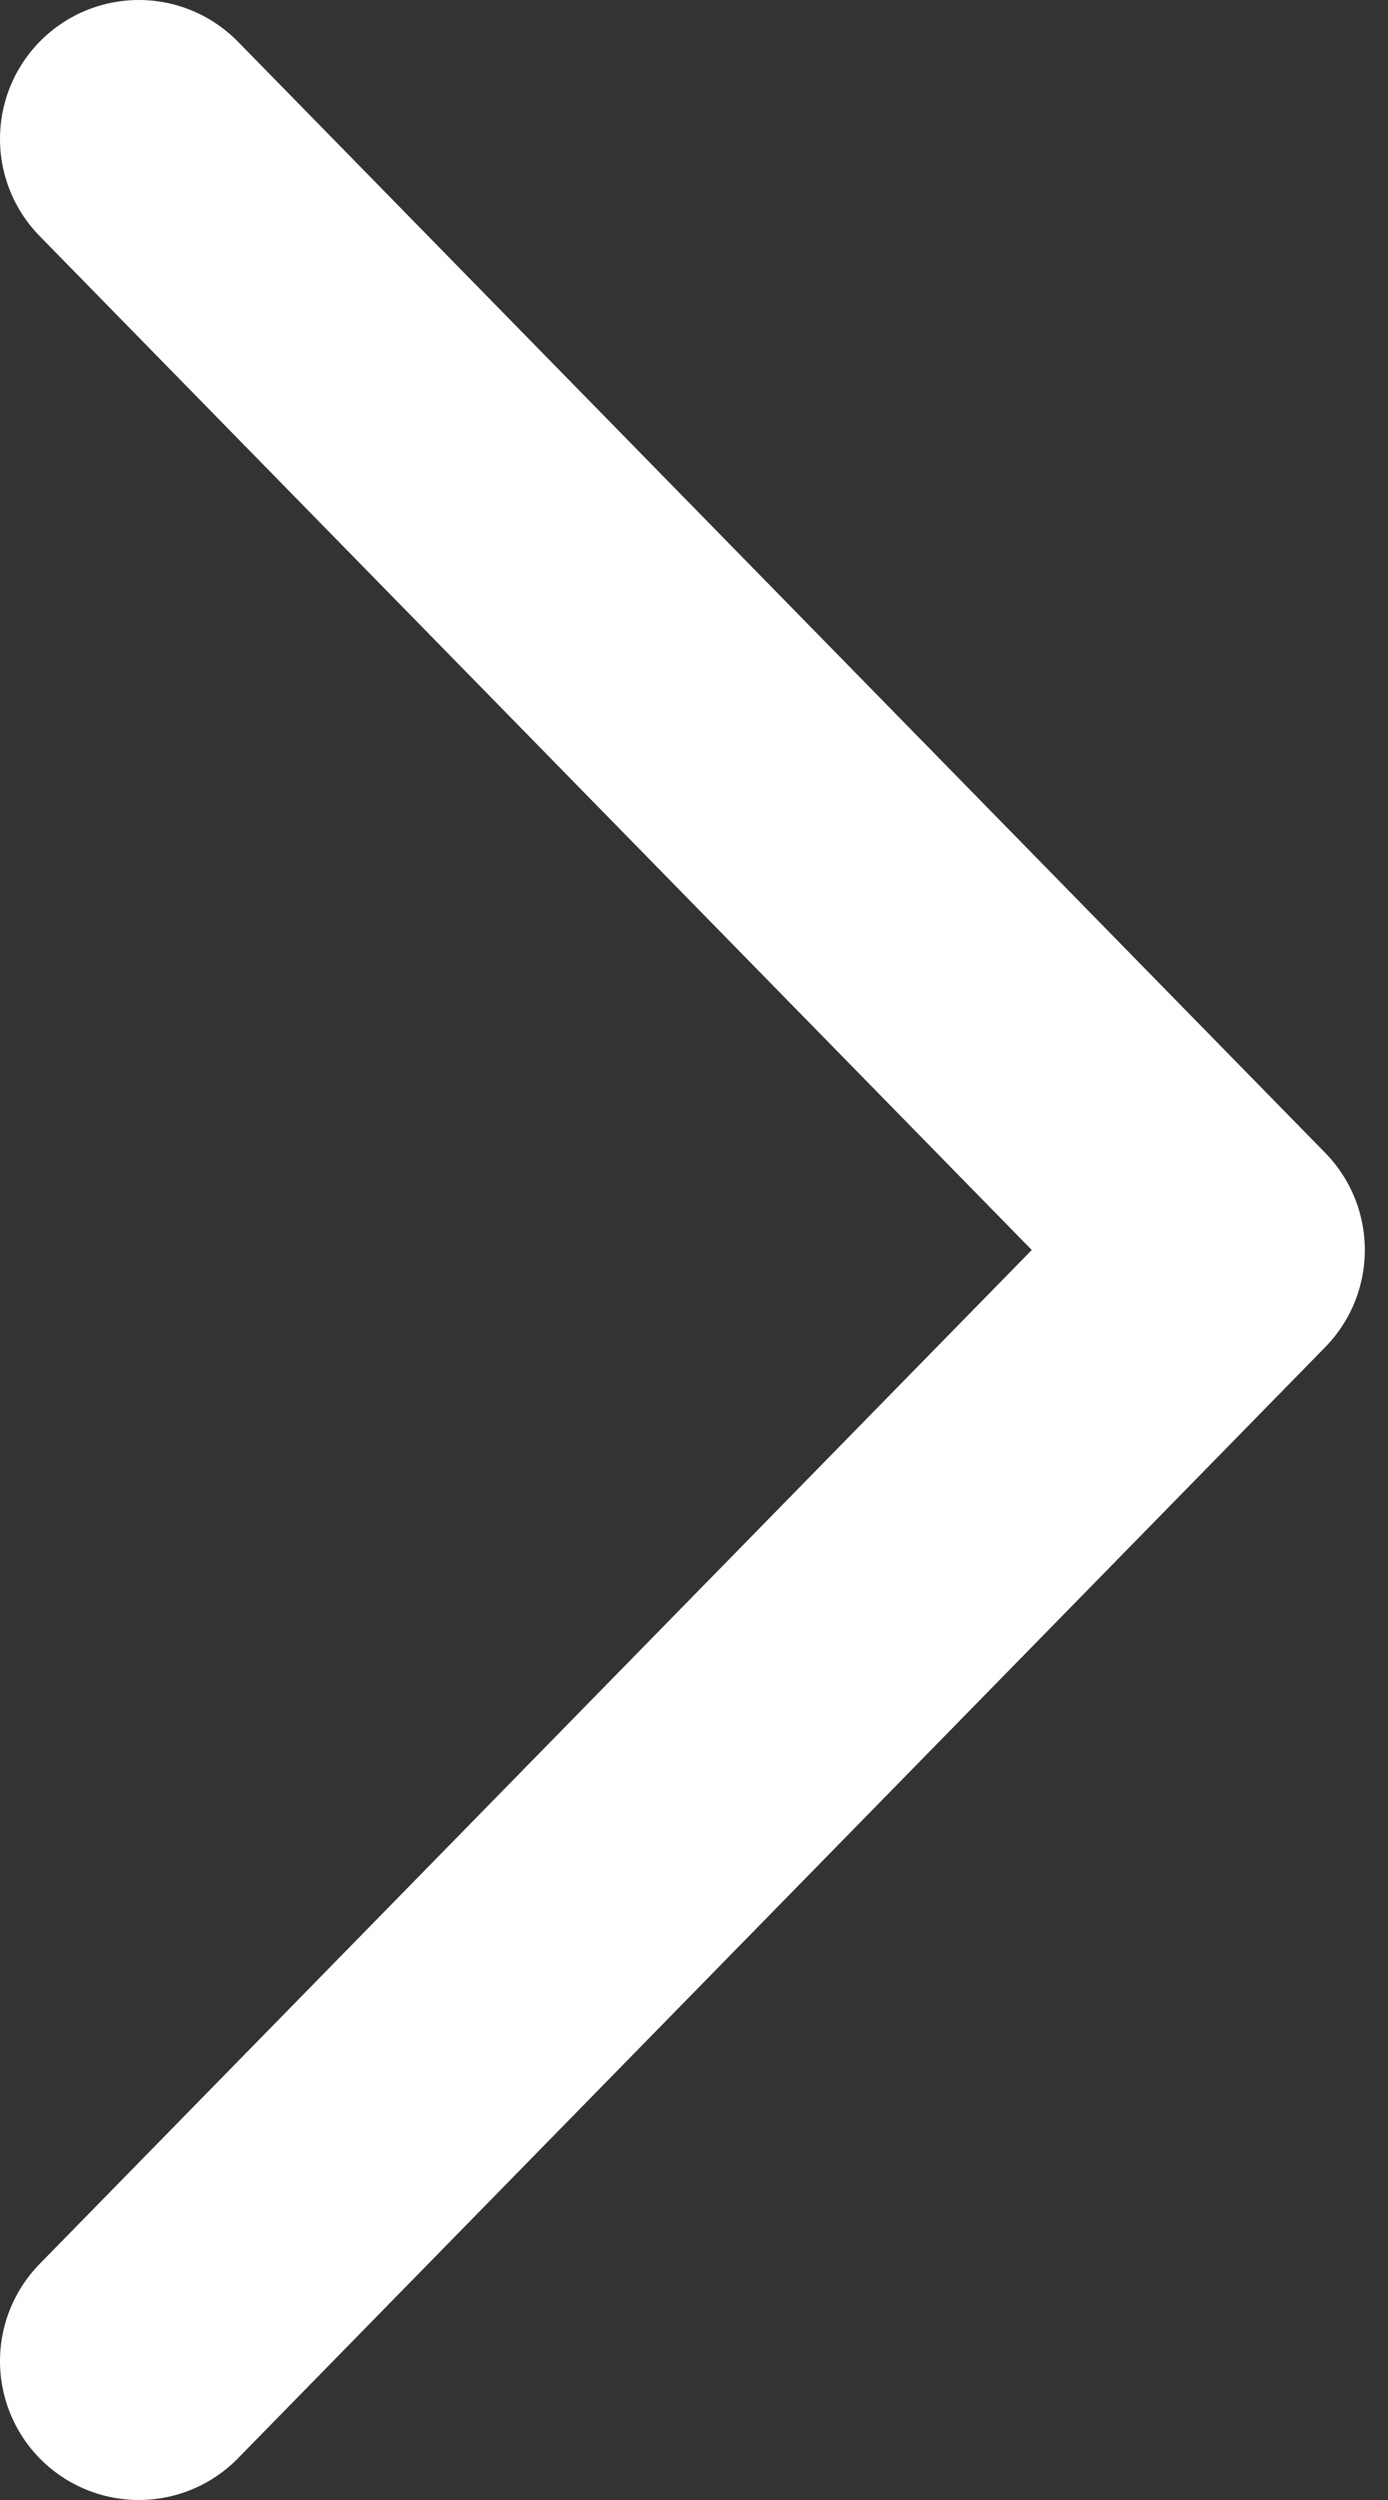 <svg width="10" height="18" fill="none" xmlns="http://www.w3.org/2000/svg"><rect width="100%" height="100%" fill="#333333" stroke="none"/><path d="M1 17l7.833-8L1 1" stroke="#fff" stroke-width="2" stroke-linecap="round" stroke-linejoin="round"/></svg>